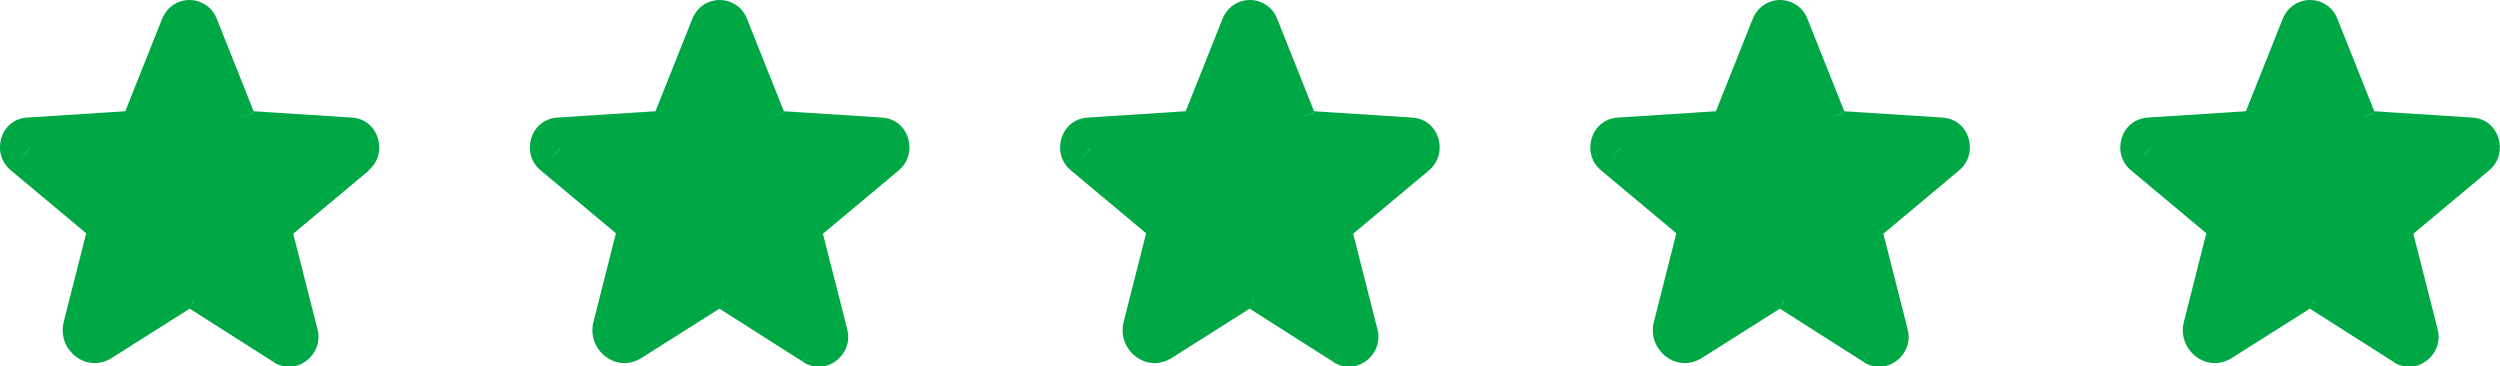 <?xml version="1.0" encoding="UTF-8"?> <svg xmlns="http://www.w3.org/2000/svg" id="_Слой_2" data-name="Слой 2" viewBox="0 0 106.75 15.64"> <defs> <style> .cls-1 { fill: #00a845; } </style> </defs> <g id="_Слой_1-2" data-name="Слой 1"> <g> <g> <polygon class="cls-1" points="10.79 4.79 10.23 5.01 10.79 4.81 10.79 4.79"></polygon> <path class="cls-1" d="m15.74,7.27c.85-.71.45-2.18-.72-2.25h0l-.04.58v.07s.04-.65.04-.65l-4.19-.27-1.57-3.94h0c-.09-.23-.24-.44-.45-.58-.21-.15-.46-.23-.72-.23s-.51.08-.72.23c-.2.14-.36.35-.45.58h0s-1.57,3.94-1.57,3.94l-4.19.27.04.65v-.07s-.04-.58-.04-.58h0C0,5.09-.4,6.56.46,7.27h0s3.22,2.69,3.22,2.69l-.96,3.79h0s0,0,0,0h0s0,0,0,0c-.3,1.17.96,2.23,2.06,1.53h0s0,0,0,0h0,0s3.32-2.1,3.32-2.1l3.57,2.27h0s.32-.51.32-.51l.02-.03-.34.55c1.01.63,2.16-.33,1.89-1.39l-.62.16.2-.05.42-.11h0s-1.04-4.09-1.04-4.09l3.22-2.69h0Zm-.42-.5l-.06-.07-.32-.39h0l.38.46Zm-.38-.46h0l-.03-.04.03.04Zm-4.09-1.52l-.05.02h0s.05-.02.05-.02c0,0,0,0,0,0Zm0-.01h0l-.04.02h0l.04-.02Zm-.04.02h0s0,.02,0,.02h0s0,0,0,0h0s-.03.59-.03.59h0s.03-.59.03-.59l-.56.21h0l.56-.22v-.05s0,.05,0,.05h0Zm-2.64-3.52h-.03s.03,0,.03,0Zm-.08-.01h-.03s.03,0,.03,0Zm.02,0l.56-.2h0l-.56.2h.02s-.02,0-.02,0h-.02s.02,0,.02,0l-.56-.2h0l.56.2Zm-2.13,3.76h0l-.56-.22.04.61h0s-.04-.61-.04-.61h0s0,0,0,0v-.05s0,.05,0,.05l.56.22Zm-.56-.22h0s-.04-.02-.04-.02h0l.04.02Zm-4.11,1.47l-.03.04h0l.03-.04Zm-.03.04h0l-.32.38-.07.08.38-.46Zm0,.02h0,0Zm2.42,3.61h0,0Zm4.38,3.21h0l.04-.06h0s0,0,0,0h0s0,0,0,0l.04.06h0l-.04-.06-.04.06h0,0Zm.2-.31l.11-.18-.28.43h0l.16-.26Zm-.43-.16l.26.42h0l-.31-.5.05.08Zm4.54,1.66s0,0,0,0h0Zm2.57-8.01h0,0Z"></path> </g> <g> <polygon class="cls-1" points="33.43 4.79 32.87 5.01 33.43 4.81 33.43 4.79"></polygon> <path class="cls-1" d="m38.38,7.27c.85-.71.45-2.18-.72-2.25h0l-.04.58v.07s.04-.65.04-.65l-4.19-.27-1.57-3.94h0c-.09-.23-.24-.44-.45-.58-.21-.15-.46-.23-.72-.23s-.51.08-.72.23c-.2.14-.36.35-.45.58h0s-1.57,3.94-1.57,3.94l-4.19.27.04.65v-.07s-.04-.58-.04-.58h0c-1.17.08-1.57,1.54-.72,2.25h0s3.22,2.69,3.22,2.69l-.96,3.79h0s0,0,0,0h0c-.3,1.17.96,2.23,2.06,1.53h0s0,0,0,0h0,0s3.32-2.1,3.32-2.1l3.57,2.27h0s.32-.51.32-.51l.02-.03-.34.55c1.01.63,2.16-.33,1.89-1.39l-.62.16.2-.05.42-.11h0s-1.04-4.09-1.04-4.09l3.22-2.69h0Zm-.42-.5l-.06-.07-.32-.39h0l.38.46Zm-.38-.46h0l-.03-.04.03.04Zm-4.09-1.52l-.05.02h0s.05-.02.05-.02c0,0,0,0,0,0Zm0-.01h0l-.04.02h0l.04-.02Zm-.04.02h0s0,.02,0,.02h0s0,0,0,0h0s-.03.59-.03.59h0s.03-.59.03-.59l-.56.21h0l.56-.22v-.05s0,.05,0,.05h0Zm-2.64-3.52h-.03s.03,0,.03,0Zm-.08-.01h-.03s.03,0,.03,0Zm.02,0l.56-.2h0l-.56.2h.02s-.02,0-.02,0h-.02s.02,0,.02,0l-.56-.2h0l.56.2Zm-2.13,3.76h0l-.56-.22.04.61h0s-.04-.61-.04-.61h0s0,0,0,0v-.05s0,.05,0,.05l.56.22Zm-.56-.22h0s-.04-.02-.04-.02h0l.04.02Zm-4.11,1.47l-.03.04h0l.03-.04Zm-.03.04h0l-.32.38-.07.08.38-.46Zm0,.02h0,0Zm2.42,3.61h0,0Zm4.38,3.21h0l.04-.06h0s0,0,0,0h0s0,0,0,0l.04.06h0l-.04-.06-.04.06h0,0Zm.2-.31l.11-.18-.28.43h0l.16-.26Zm-.43-.16l.26.42h0l-.31-.5.05.08Zm4.54,1.66s0,0,0,0h0Zm2.57-8.01h0,0Z"></path> </g> <g> <polygon class="cls-1" points="56.07 4.79 55.51 5.01 56.07 4.81 56.07 4.79"></polygon> <path class="cls-1" d="m61.02,7.27c.85-.71.45-2.18-.72-2.25h0l-.04.58v.07s.04-.65.04-.65l-4.19-.27-1.57-3.94h0c-.09-.23-.24-.44-.45-.58-.21-.15-.46-.23-.72-.23s-.51.08-.72.23c-.2.14-.36.35-.45.58h0s-1.57,3.94-1.57,3.94l-4.19.27.04.65v-.07s-.04-.58-.04-.58h0c-1.17.08-1.57,1.54-.72,2.25h0s3.22,2.69,3.22,2.69l-.96,3.79h0s0,0,0,0h0s0,0,0,0c-.3,1.17.96,2.23,2.06,1.53h0s0,0,0,0h0,0s3.32-2.1,3.32-2.1l3.57,2.27h0s.32-.51.32-.51l.02-.03-.34.55c1.01.63,2.16-.33,1.89-1.39l-.62.16.2-.05.42-.11h0s-1.04-4.09-1.04-4.09l3.22-2.69h0Zm-.42-.5l-.06-.07-.32-.39h0l.38.46Zm-.38-.46h0l-.03-.04.03.04Zm-4.09-1.52l-.05.02h0s.05-.02.05-.02c0,0,0,0,0,0Zm0-.01h0l-.04.02h0l.04-.02Zm-.04.02h0s0,.02,0,.02h0s0,0,0,0h0s-.03.59-.03.59h0s.03-.59.03-.59l-.56.21h0l.56-.22v-.05s0,.05,0,.05h0Zm-2.64-3.52h-.03s.03,0,.03,0Zm-.08-.01h-.03s.03,0,.03,0Zm.02,0l.56-.2h0l-.56.2h.02s-.02,0-.02,0h-.02s.02,0,.02,0l-.56-.2h0l.56.2Zm-2.13,3.76h0l-.56-.22.04.61h0s-.04-.61-.04-.61h0s0,0,0,0v-.05s0,.05,0,.05l.56.22Zm-.56-.22h0s-.04-.02-.04-.02h0l.04.02Zm-4.11,1.47l-.03.04h0l.03-.04Zm-.03.04h0l-.32.38-.07.08.38-.46Zm0,.02h0,0Zm2.42,3.61h0,0Zm4.38,3.21h0l.04-.06h0s0,0,0,0h0s0,0,0,0l.04.06h0l-.04-.06-.04.06h0,0Zm.2-.31l.11-.18-.28.43h0l.16-.26Zm-.43-.16l.26.42h0l-.31-.5.05.08Zm4.54,1.66s0,0,0,0h0Zm2.57-8.01h0,0Z"></path> </g> <g> <polygon class="cls-1" points="78.7 4.79 78.15 5.01 78.7 4.81 78.7 4.79"></polygon> <path class="cls-1" d="m83.66,7.27c.85-.71.45-2.18-.72-2.25h0l-.04.58v.07s.04-.65.04-.65l-4.19-.27-1.57-3.94h0c-.09-.23-.24-.44-.45-.58-.21-.15-.46-.23-.72-.23s-.51.08-.72.23c-.2.14-.36.35-.45.58h0s-1.57,3.94-1.57,3.94l-4.19.27.04.65v-.07s-.04-.58-.04-.58h0c-1.17.08-1.57,1.54-.72,2.25h0s3.22,2.69,3.22,2.69l-.96,3.79h0s0,0,0,0h0c-.3,1.17.96,2.23,2.06,1.53h0s0,0,0,0h0,0s3.32-2.1,3.32-2.1l3.57,2.27h0s.32-.51.32-.51l.02-.03-.34.55c1.01.63,2.16-.33,1.89-1.39l-.62.16.2-.05.42-.11h0s-1.04-4.09-1.04-4.09l3.22-2.69h0Zm-.42-.5l-.06-.07-.32-.39h0l.38.46Zm-.38-.46h0l-.03-.04.03.04Zm-4.09-1.52l-.05.02h0s.05-.02.05-.02c0,0,0,0,0,0Zm0-.01h0l-.04.02h0l.04-.02Zm-.04.02h0s0,.02,0,.02h0s0,0,0,0h0s-.03.59-.03.59h0s.03-.59.03-.59l-.56.21h0l.56-.22v-.05s0,.05,0,.05h0Zm-2.64-3.52h-.03s.03,0,.03,0Zm-.08-.01h-.03s.03,0,.03,0Zm.02,0l.56-.2h0l-.56.2h.02s-.02,0-.02,0h-.02s.02,0,.02,0l-.56-.2h0l.56.2Zm-2.13,3.76h0l-.56-.22.04.61h0s-.04-.61-.04-.61h0s0,0,0,0v-.05s0,.05,0,.05l.56.22Zm-.56-.22h0s-.04-.02-.04-.02h0l.04.02Zm-4.11,1.47l-.03.04h0l.03-.04Zm-.03.04h0l-.32.38-.07.08.38-.46Zm0,.02h0,0Zm2.42,3.61h0,0Zm4.38,3.21h0l.04-.06h0s0,0,0,0h0s0,0,0,0l.04.06h0l-.04-.06-.04.06h0,0Zm.2-.31l.11-.18-.28.43h0l.16-.26Zm-.43-.16l.26.42h0l-.31-.5.05.08Zm4.54,1.66s0,0,0,0h0Zm2.57-8.01h0,0Z"></path> </g> <g> <polygon class="cls-1" points="101.34 4.79 100.78 5.01 101.34 4.81 101.34 4.79"></polygon> <path class="cls-1" d="m106.29,7.27c.85-.71.45-2.18-.72-2.25h0l-.04.58v.07s.04-.65.04-.65l-4.19-.27-1.57-3.94h0c-.09-.23-.24-.44-.45-.58-.21-.15-.46-.23-.72-.23s-.51.08-.72.23c-.2.14-.36.35-.45.58h0s-1.57,3.94-1.57,3.94l-4.19.27.04.65v-.07s-.04-.58-.04-.58h0c-1.17.08-1.57,1.54-.72,2.25h0s3.22,2.69,3.22,2.69l-.96,3.79h0s0,0,0,0h0s0,0,0,0c-.3,1.17.96,2.23,2.06,1.53h0s0,0,0,0h0,0s3.32-2.1,3.32-2.1l3.57,2.27h0s.32-.51.32-.51l.02-.03-.34.55c1.01.63,2.16-.33,1.89-1.39l-.62.16.2-.05.42-.11h0s-1.04-4.09-1.04-4.09l3.22-2.69h0Zm-.42-.5l-.06-.07-.32-.39h0l.38.46Zm-.38-.46h0l-.03-.04.03.04Zm-4.09-1.52l-.05.02h0s.05-.02.05-.02c0,0,0,0,0,0Zm0-.01h0l-.04.02h0l.04-.02Zm-.04.02h0s0,.02,0,.02h0s0,0,0,0h0s-.03.59-.03.59h0s.03-.59.03-.59l-.56.21h0l.56-.22v-.05s0,.05,0,.05h0Zm-2.64-3.52h-.03s.03,0,.03,0Zm-.08-.01h-.03s.03,0,.03,0Zm.02,0l.56-.2h0l-.56.2h.02s-.02,0-.02,0h-.02s.02,0,.02,0l-.56-.2h0l.56.2Zm-2.13,3.76h0l-.56-.22.04.61h0s-.04-.61-.04-.61h0s0,0,0,0v-.05s0,.05,0,.05l.56.22Zm-.56-.22h0s-.04-.02-.04-.02h0l.04.02Zm-4.11,1.47l-.03.04h0l.03-.04Zm-.03.04h0l-.32.38-.07.08.38-.46Zm0,.02h0,0Zm2.42,3.61h0,0Zm4.38,3.21h0l.04-.06h0s0,0,0,0h0s0,0,0,0l.04.06h0l-.04-.06-.04.06h0,0Zm.2-.31l.11-.18-.28.43h0l.16-.26Zm-.43-.16l.26.42h0l-.31-.5.05.08Zm4.54,1.66s0,0,0,0h0Zm2.57-8.01h0,0Z"></path> </g> </g> </g> </svg> 